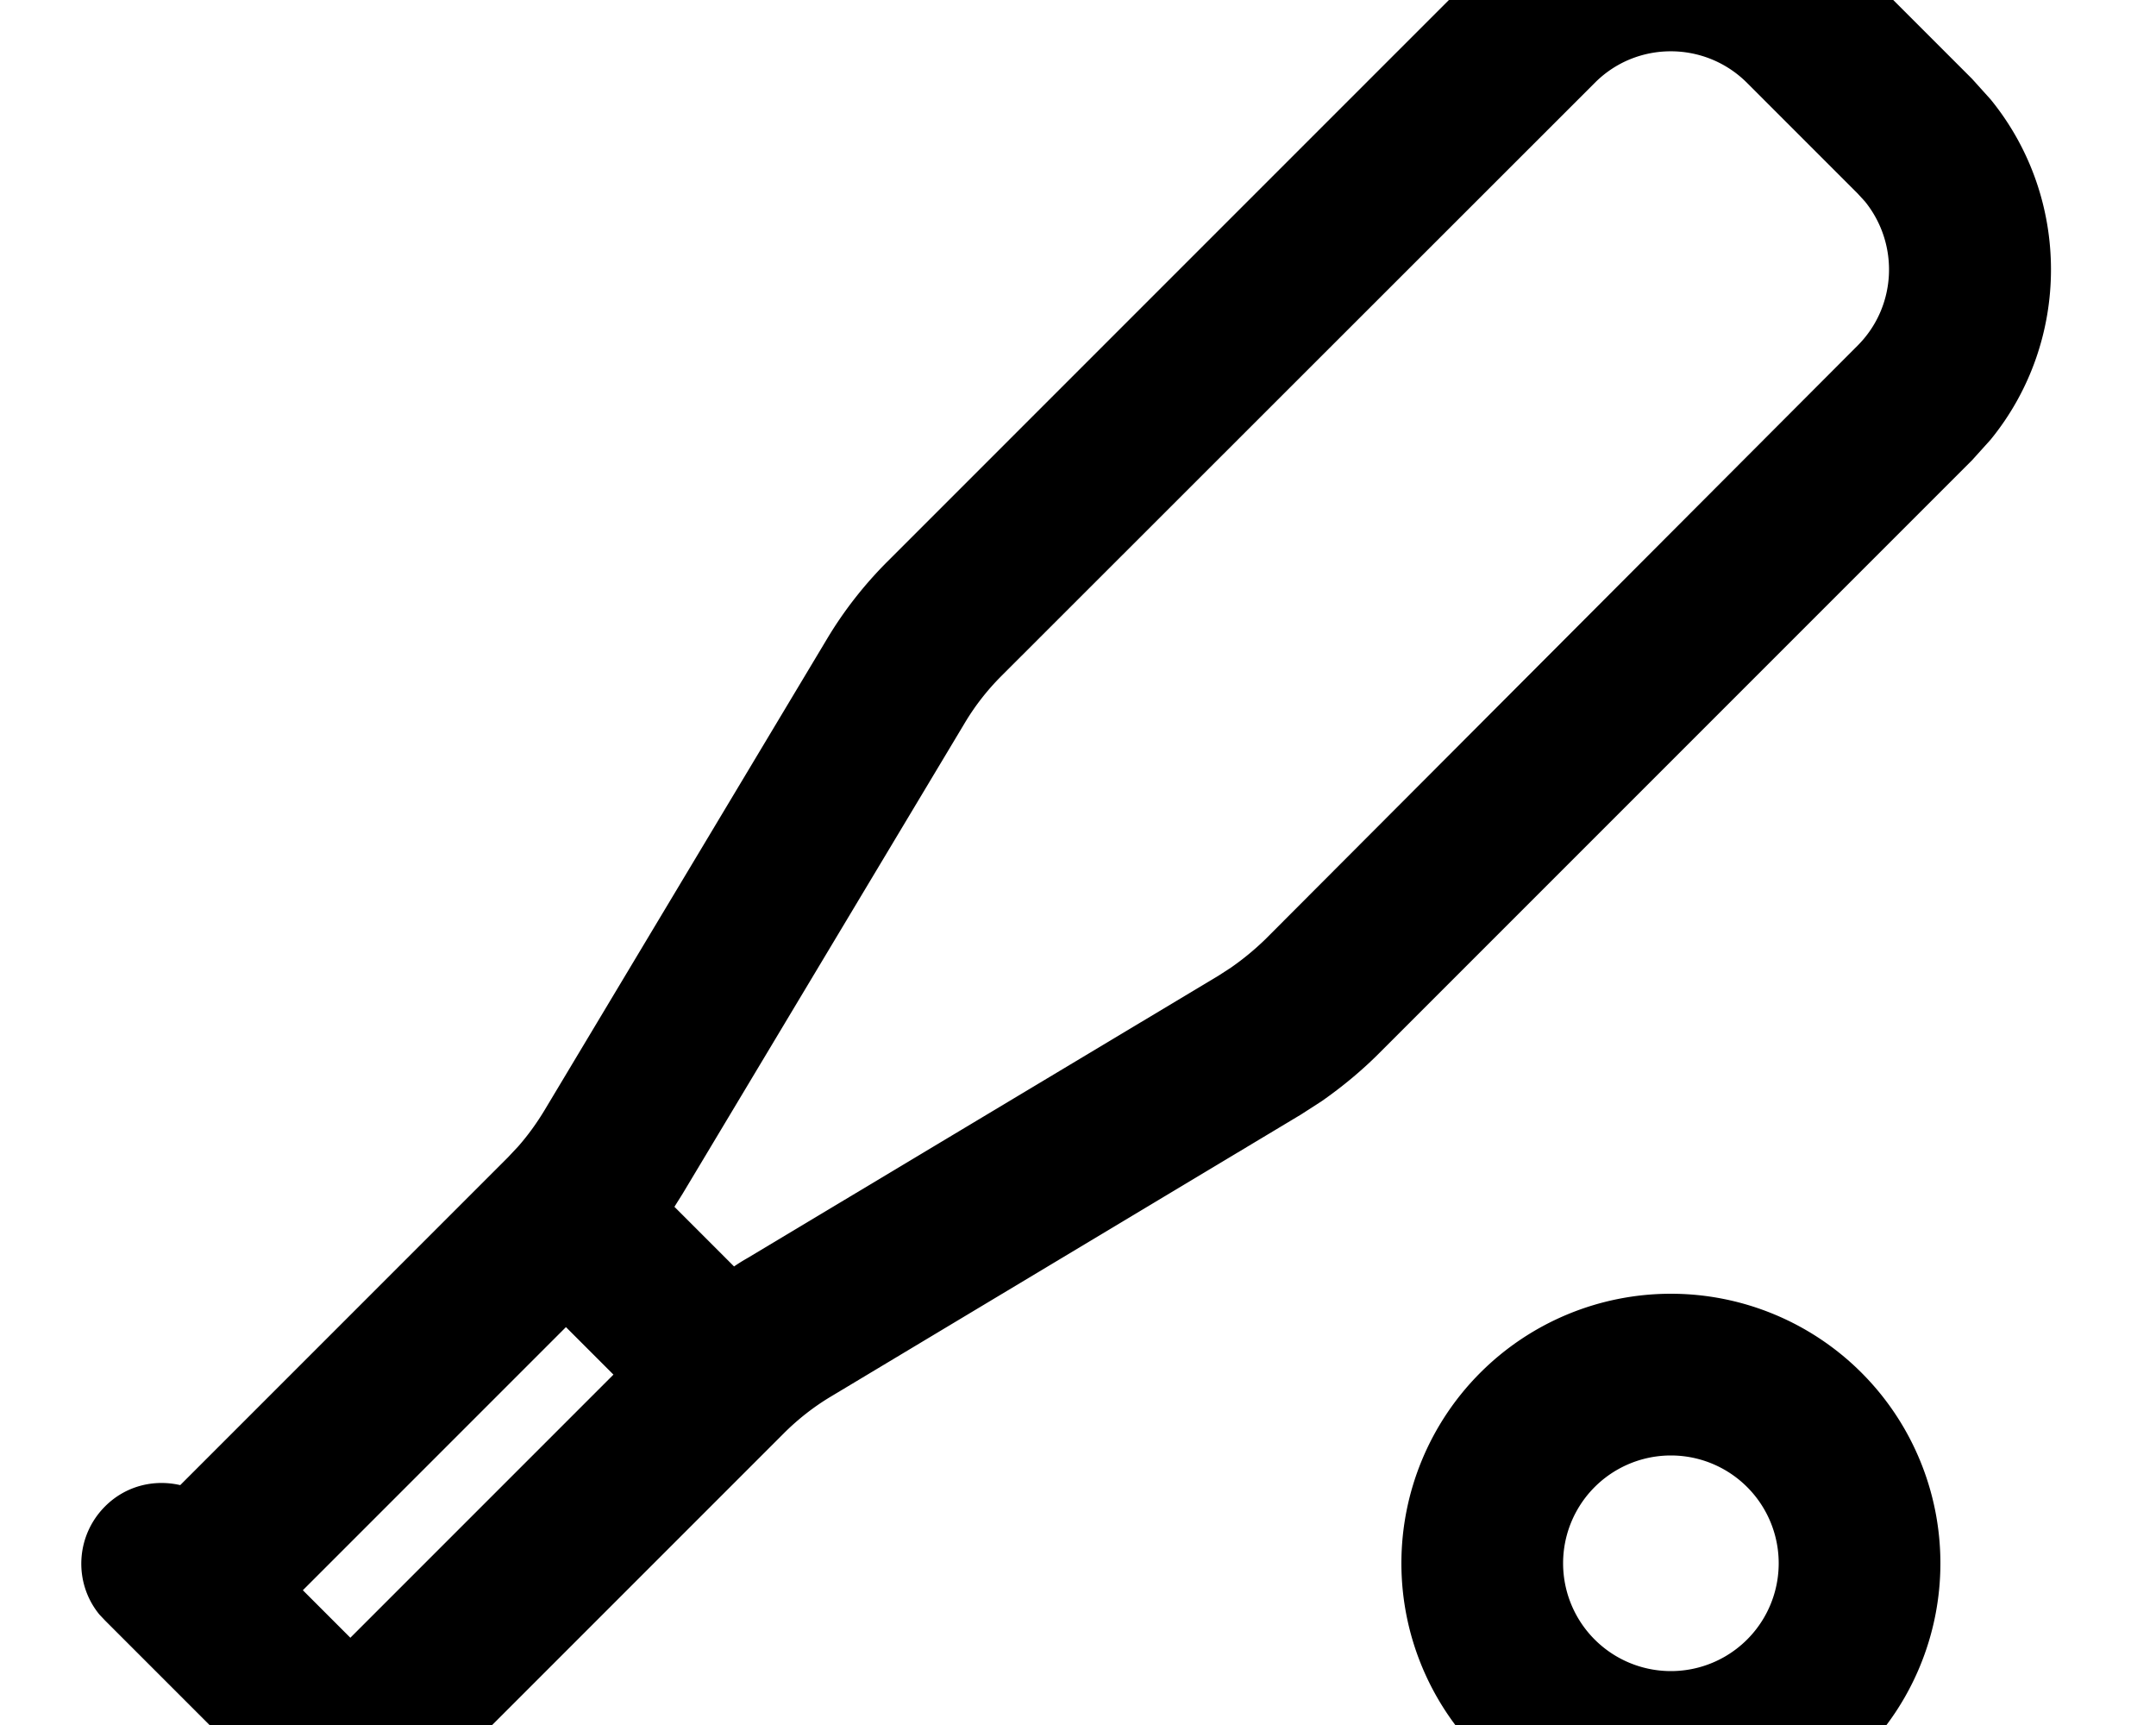 <svg xmlns="http://www.w3.org/2000/svg" viewBox="0 0 640 512"><!--! Font Awesome Pro 7.1.0 by @fontawesome - https://fontawesome.com License - https://fontawesome.com/license (Commercial License) Copyright 2025 Fonticons, Inc. --><path fill="currentColor" d="M445.5-14.9c31.4-25.6 77.8-23.8 107.1 5.5l32.8 32.8 5.5 6.1c23.9 29.3 23.9 71.7 0 101l-5.5 6.1-176.1 176.1c-5.2 5.2-10.9 9.9-16.9 14.1l-6.2 4-139.7 83.8c-5 3-9.7 6.7-13.8 10.8l-97.3 97.3c1.8 7.8-.2 16.3-6.3 22.3-8.8 8.8-22.7 9.3-32.1 1.7l-1.8-1.7-64-64-1.7-1.8c-7.7-9.4-7.1-23.3 1.7-32.1 6.1-6.1 14.5-8.1 22.3-6.3l97.3-97.3 3-3.2c2.9-3.3 5.5-6.9 7.8-10.7l83.8-139.8c5-8.4 11.1-16.2 18-23.1l176.1-176.1 6.1-5.5zM496 544a80 80 0 1 1 0-160 80 80 0 1 1 0 160zm0-112a32 32 0 1 0 0 64 32 32 0 1 0 0-64zM89.9 472L104 486.1 182.1 408 168 393.9 89.9 472zM518.6 24.6c-12.5-12.5-32.8-12.5-45.2 0L297.3 200.6c-4.2 4.2-7.8 8.8-10.8 13.8L202.7 354.2c-.8 1.3-1.7 2.7-2.5 4l17.7 17.7c1.3-.9 2.6-1.7 4-2.5l139.8-83.8 3.7-2.4c3.6-2.5 7-5.3 10.2-8.4L551.4 102.6c11.7-11.7 12.4-30.2 2.2-42.8l-2.2-2.4-32.8-32.8z"/></svg>